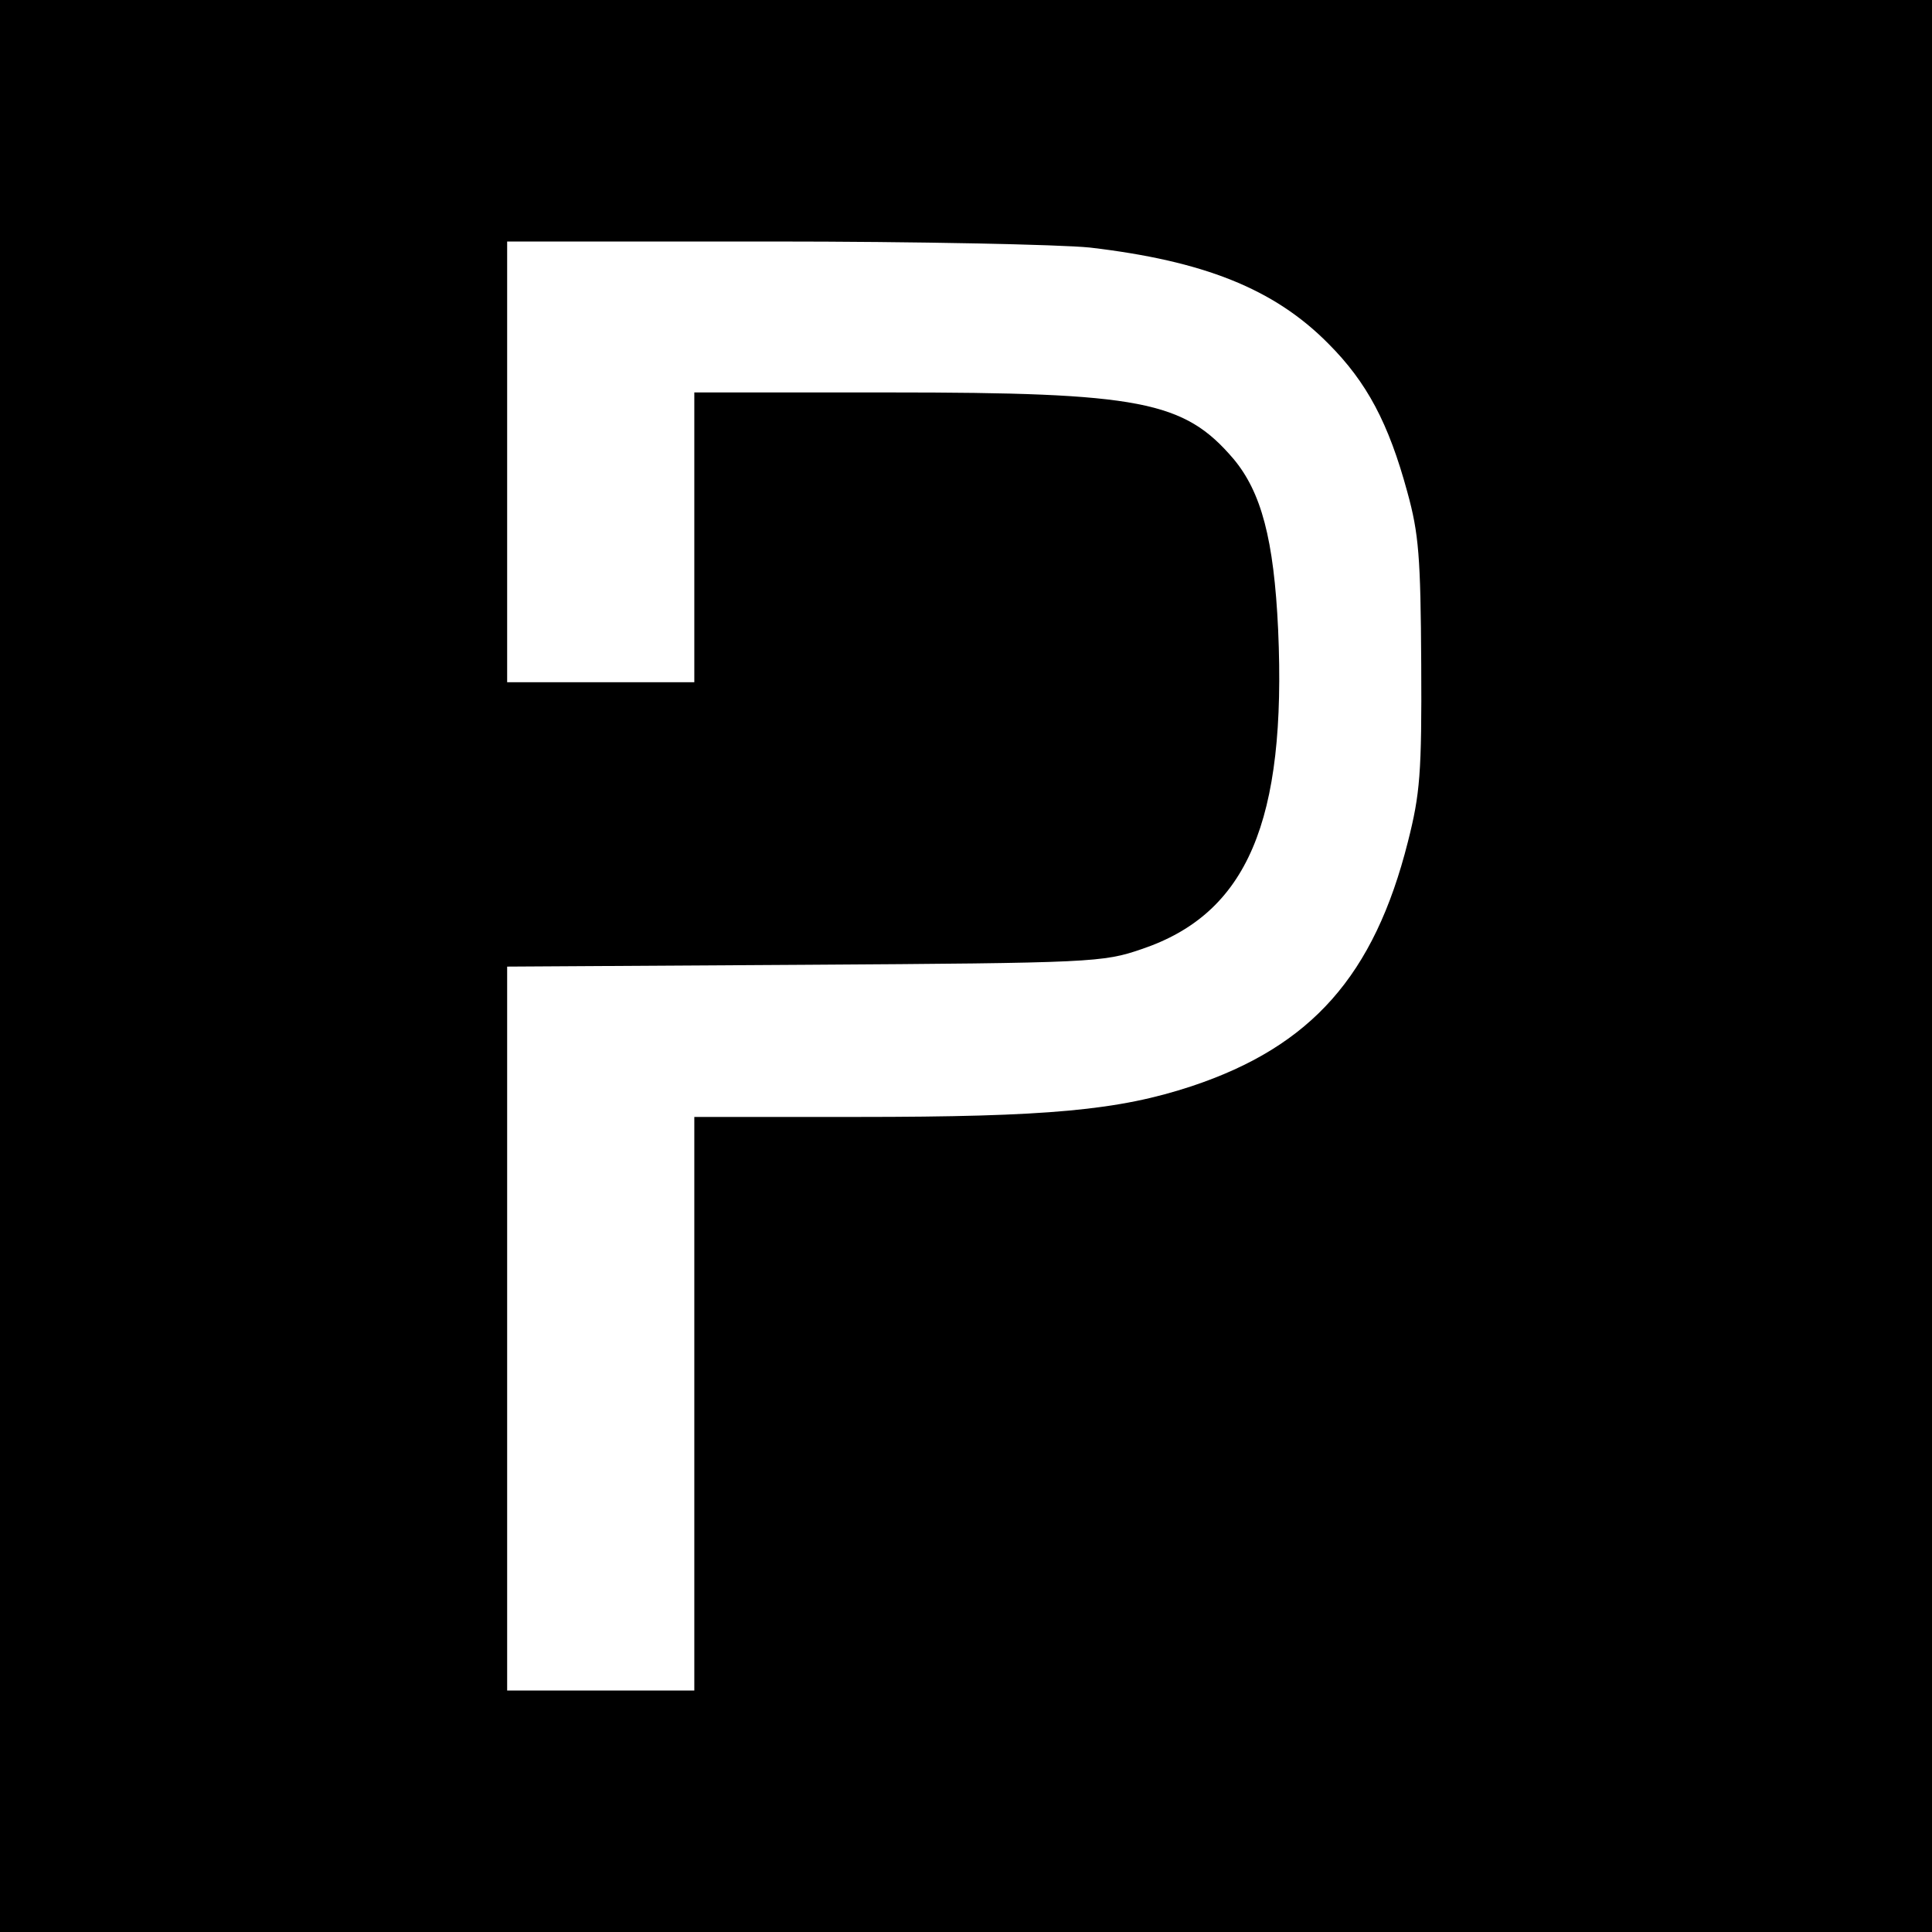 <?xml version="1.0" standalone="no"?>
<!DOCTYPE svg PUBLIC "-//W3C//DTD SVG 20010904//EN"
 "http://www.w3.org/TR/2001/REC-SVG-20010904/DTD/svg10.dtd">
<svg version="1.0" xmlns="http://www.w3.org/2000/svg"
 width="320pt" height="320pt" viewBox="0 0 320 320"
 preserveAspectRatio="xMidYMid meet">
<g transform="translate(0,320) scale(0.1,-0.1)"
fill="#000000" stroke="none">
<path d="M0 1600 l0 -1600 1600 0 1600 0 0 1600 0 1600 -1600 0 -1600 0 0
-1600z m1805 1190 c188 -22 305 -68 395 -159 64 -64 100 -132 131 -246 19 -69
22 -107 23 -285 1 -181 -2 -215 -22 -294 -56 -222 -160 -339 -358 -405 -121
-40 -237 -51 -554 -51 l-270 0 0 -475 0 -475 -155 0 -155 0 0 599 0 600 493 3
c477 3 494 4 558 26 175 59 240 212 226 529 -7 150 -28 228 -74 283 -82 96
-154 110 -570 110 l-323 0 0 -240 0 -240 -155 0 -155 0 0 365 0 365 438 0
c240 0 478 -5 527 -10z"/>
</g>
</svg>

